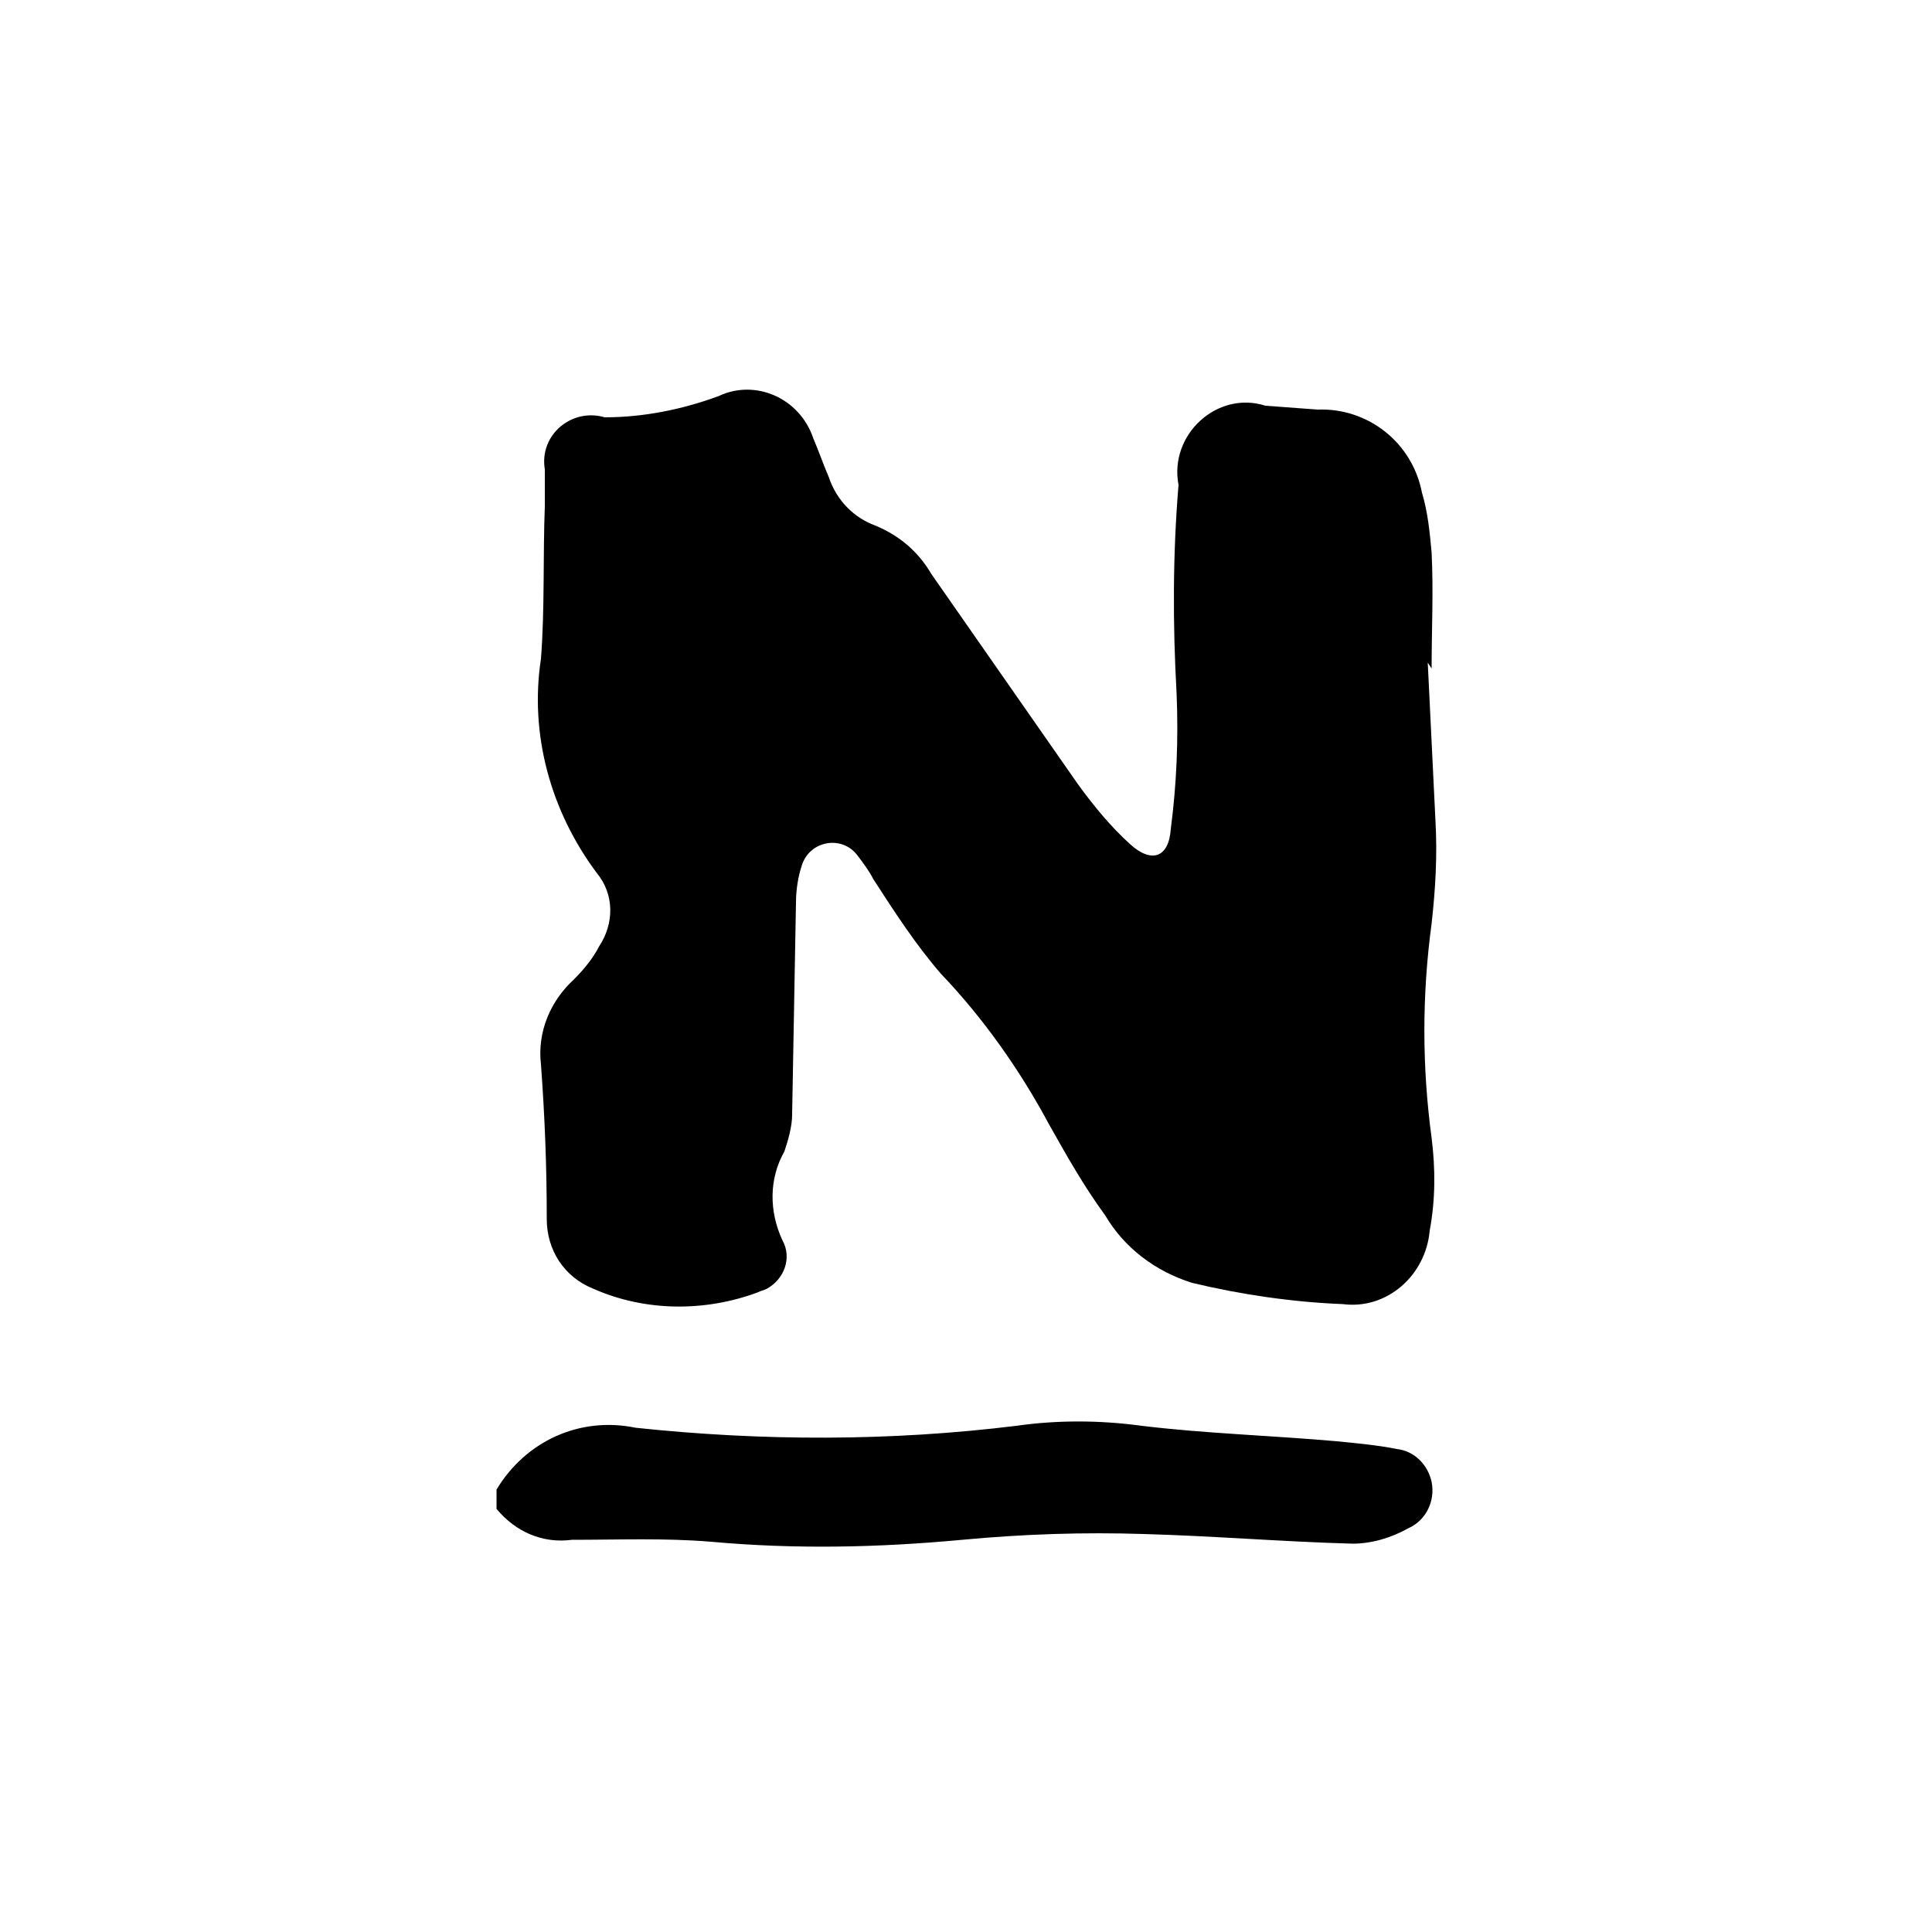 <?xml version="1.0" encoding="utf-8"?>
<!-- Generator: Adobe Illustrator 26.4.1, SVG Export Plug-In . SVG Version: 6.00 Build 0)  -->
<svg version="1.1" id="Layer_1" xmlns="http://www.w3.org/2000/svg" xmlns:xlink="http://www.w3.org/1999/xlink" x="0px" y="0px"
	 viewBox="0 0 100 100" style="enable-background:new 0 0 100 100;" xml:space="preserve">
<title>zendesk</title>
<g>
	<path d="M25.7,77.1c1.5-2.5,4.3-3.8,7.2-3.2c6.6,0.7,13.2,0.7,19.7-0.1c2.1-0.3,4.3-0.3,6.5,0c3.3,0.4,6.7,0.5,10.1,0.8
		c1,0.1,2.1,0.2,3.1,0.4c0.9,0.1,1.6,0.8,1.8,1.7c0.2,1-0.3,2-1.2,2.4c-0.9,0.5-1.9,0.8-2.9,0.8c-3.6-0.1-7.2-0.4-10.8-0.5
		c-3.1-0.1-6.2,0-9.4,0.3c-4.3,0.4-8.6,0.5-13,0.1c-2.4-0.2-4.8-0.1-7.2-0.1c-1.5,0.2-2.9-0.4-3.9-1.6L25.7,77.1z M73.9,34.3
		l0.4,8.2c0.1,1.8,0,3.5-0.2,5.3c-0.5,3.7-0.5,7.4,0,11.1c0.2,1.6,0.2,3.2-0.1,4.8c-0.2,2.3-2.2,4.1-4.5,3.8
		c-2.6-0.1-5.3-0.5-7.8-1.1c-1.9-0.6-3.5-1.8-4.5-3.5c-1.1-1.5-2-3.1-2.9-4.7c-1.5-2.8-3.4-5.5-5.6-7.8c-1.3-1.5-2.4-3.2-3.5-4.9
		c-0.2-0.4-0.5-0.8-0.8-1.2c-0.8-1.1-2.5-0.8-2.9,0.5c-0.2,0.6-0.3,1.3-0.3,1.9L41,57.7c0,0.6-0.2,1.3-0.4,1.9
		c-0.8,1.4-0.8,3.1-0.1,4.6c0.5,0.9,0.1,2-0.8,2.5c-0.2,0.1-0.3,0.1-0.5,0.2c-2.7,1-5.8,1-8.5-0.2c-1.5-0.6-2.4-2-2.4-3.6
		c0-2.7-0.1-5.3-0.3-8c-0.2-1.7,0.5-3.3,1.7-4.4c0.5-0.5,1-1.1,1.3-1.7c0.8-1.2,0.8-2.7-0.1-3.8c-2.4-3.2-3.5-7.2-2.9-11.1
		c0.2-2.6,0.1-5.3,0.2-7.9c0-0.6,0-1.3,0-1.9c-0.3-1.8,1.4-3.2,3.1-2.7c2,0,4-0.4,5.9-1.1c1.9-0.9,4.2,0.1,4.9,2.2
		c0.3,0.7,0.5,1.3,0.8,2c0.4,1.2,1.3,2.1,2.4,2.5c1.2,0.5,2.2,1.3,2.9,2.5l7.6,10.9c0.8,1.1,1.7,2.2,2.7,3.1c1.1,1,2,0.7,2.1-0.8
		c0.3-2.3,0.4-4.6,0.3-7c-0.2-3.6-0.2-7.2,0.1-10.8c-0.5-2.6,2-4.9,4.5-4.1l2.7,0.2c2.6-0.1,4.9,1.7,5.4,4.3c0.3,1,0.4,2,0.5,3.1
		c0.1,2,0,4,0,6L73.9,34.3z"/>
</g>
</svg>
